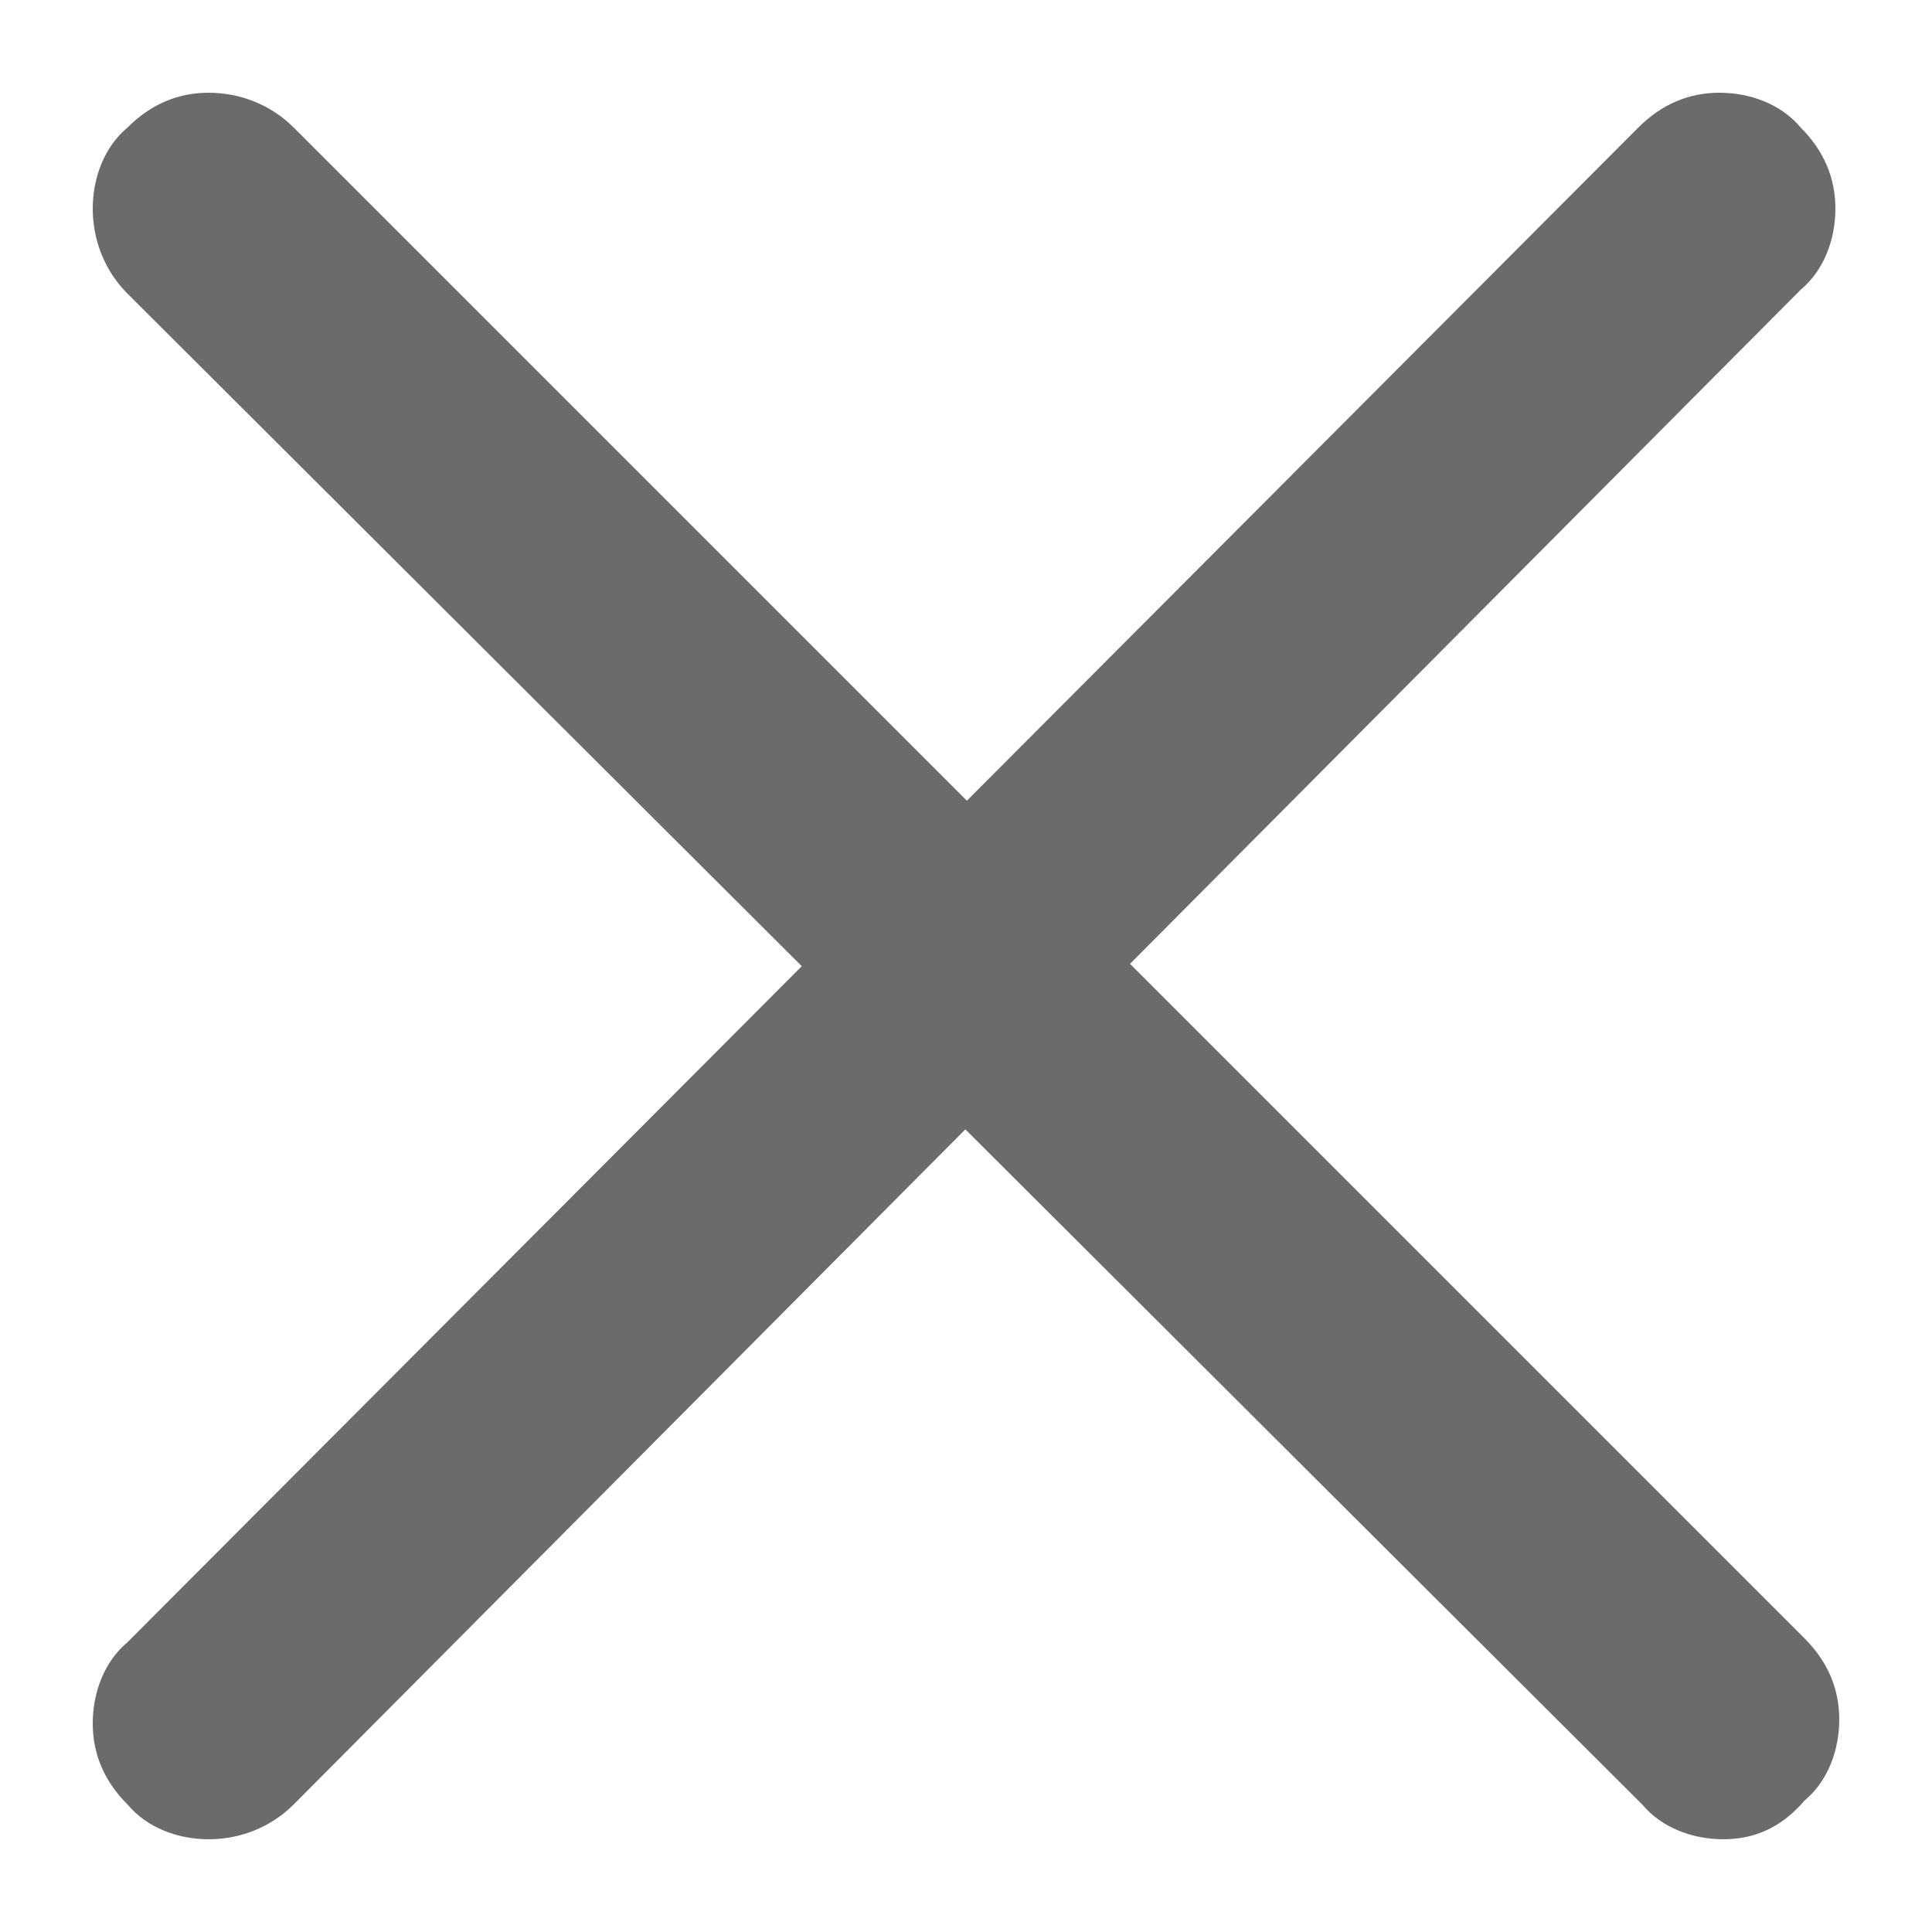 <?xml version="1.0" encoding="utf-8"?>
<!-- Generator: Adobe Illustrator 24.1.0, SVG Export Plug-In . SVG Version: 6.00 Build 0)  -->
<svg version="1.1" id="圖層_1" focusable="false" xmlns="http://www.w3.org/2000/svg" xmlns:xlink="http://www.w3.org/1999/xlink"
	 x="0px" y="0px" viewBox="0 0 50 50" style="enable-background:new 0 0 50 50;" xml:space="preserve">
<style type="text/css">
	.st0{fill:#6B6B6B;}
</style>
<g>
	<path class="st0" d="M44.6,47.6c-0.8,0-1.6-0.3-2.1-0.9L3.3,7.6C2.7,7,2.4,6.2,2.4,5.4c0-0.8,0.3-1.6,0.9-2.1
		c0.6-0.6,1.3-0.9,2.1-0.9S7,2.7,7.6,3.3l39.1,39.1c0.6,0.6,0.9,1.3,0.9,2.1c0,0.8-0.3,1.6-0.9,2.1C46.1,47.3,45.4,47.6,44.6,47.6z"
		/>
	<path class="st0" d="M5.4,47.6c-0.8,0-1.6-0.3-2.1-0.9c-0.6-0.6-0.9-1.3-0.9-2.1c0-0.8,0.3-1.6,0.9-2.1L42.4,3.3
		c0.6-0.6,1.3-0.9,2.1-0.9c0.8,0,1.6,0.3,2.1,0.9c0.6,0.6,0.9,1.3,0.9,2.1c0,0.8-0.3,1.6-0.9,2.1L7.6,46.7C7,47.3,6.2,47.6,5.4,47.6
		z"/>
</g>
</svg>
